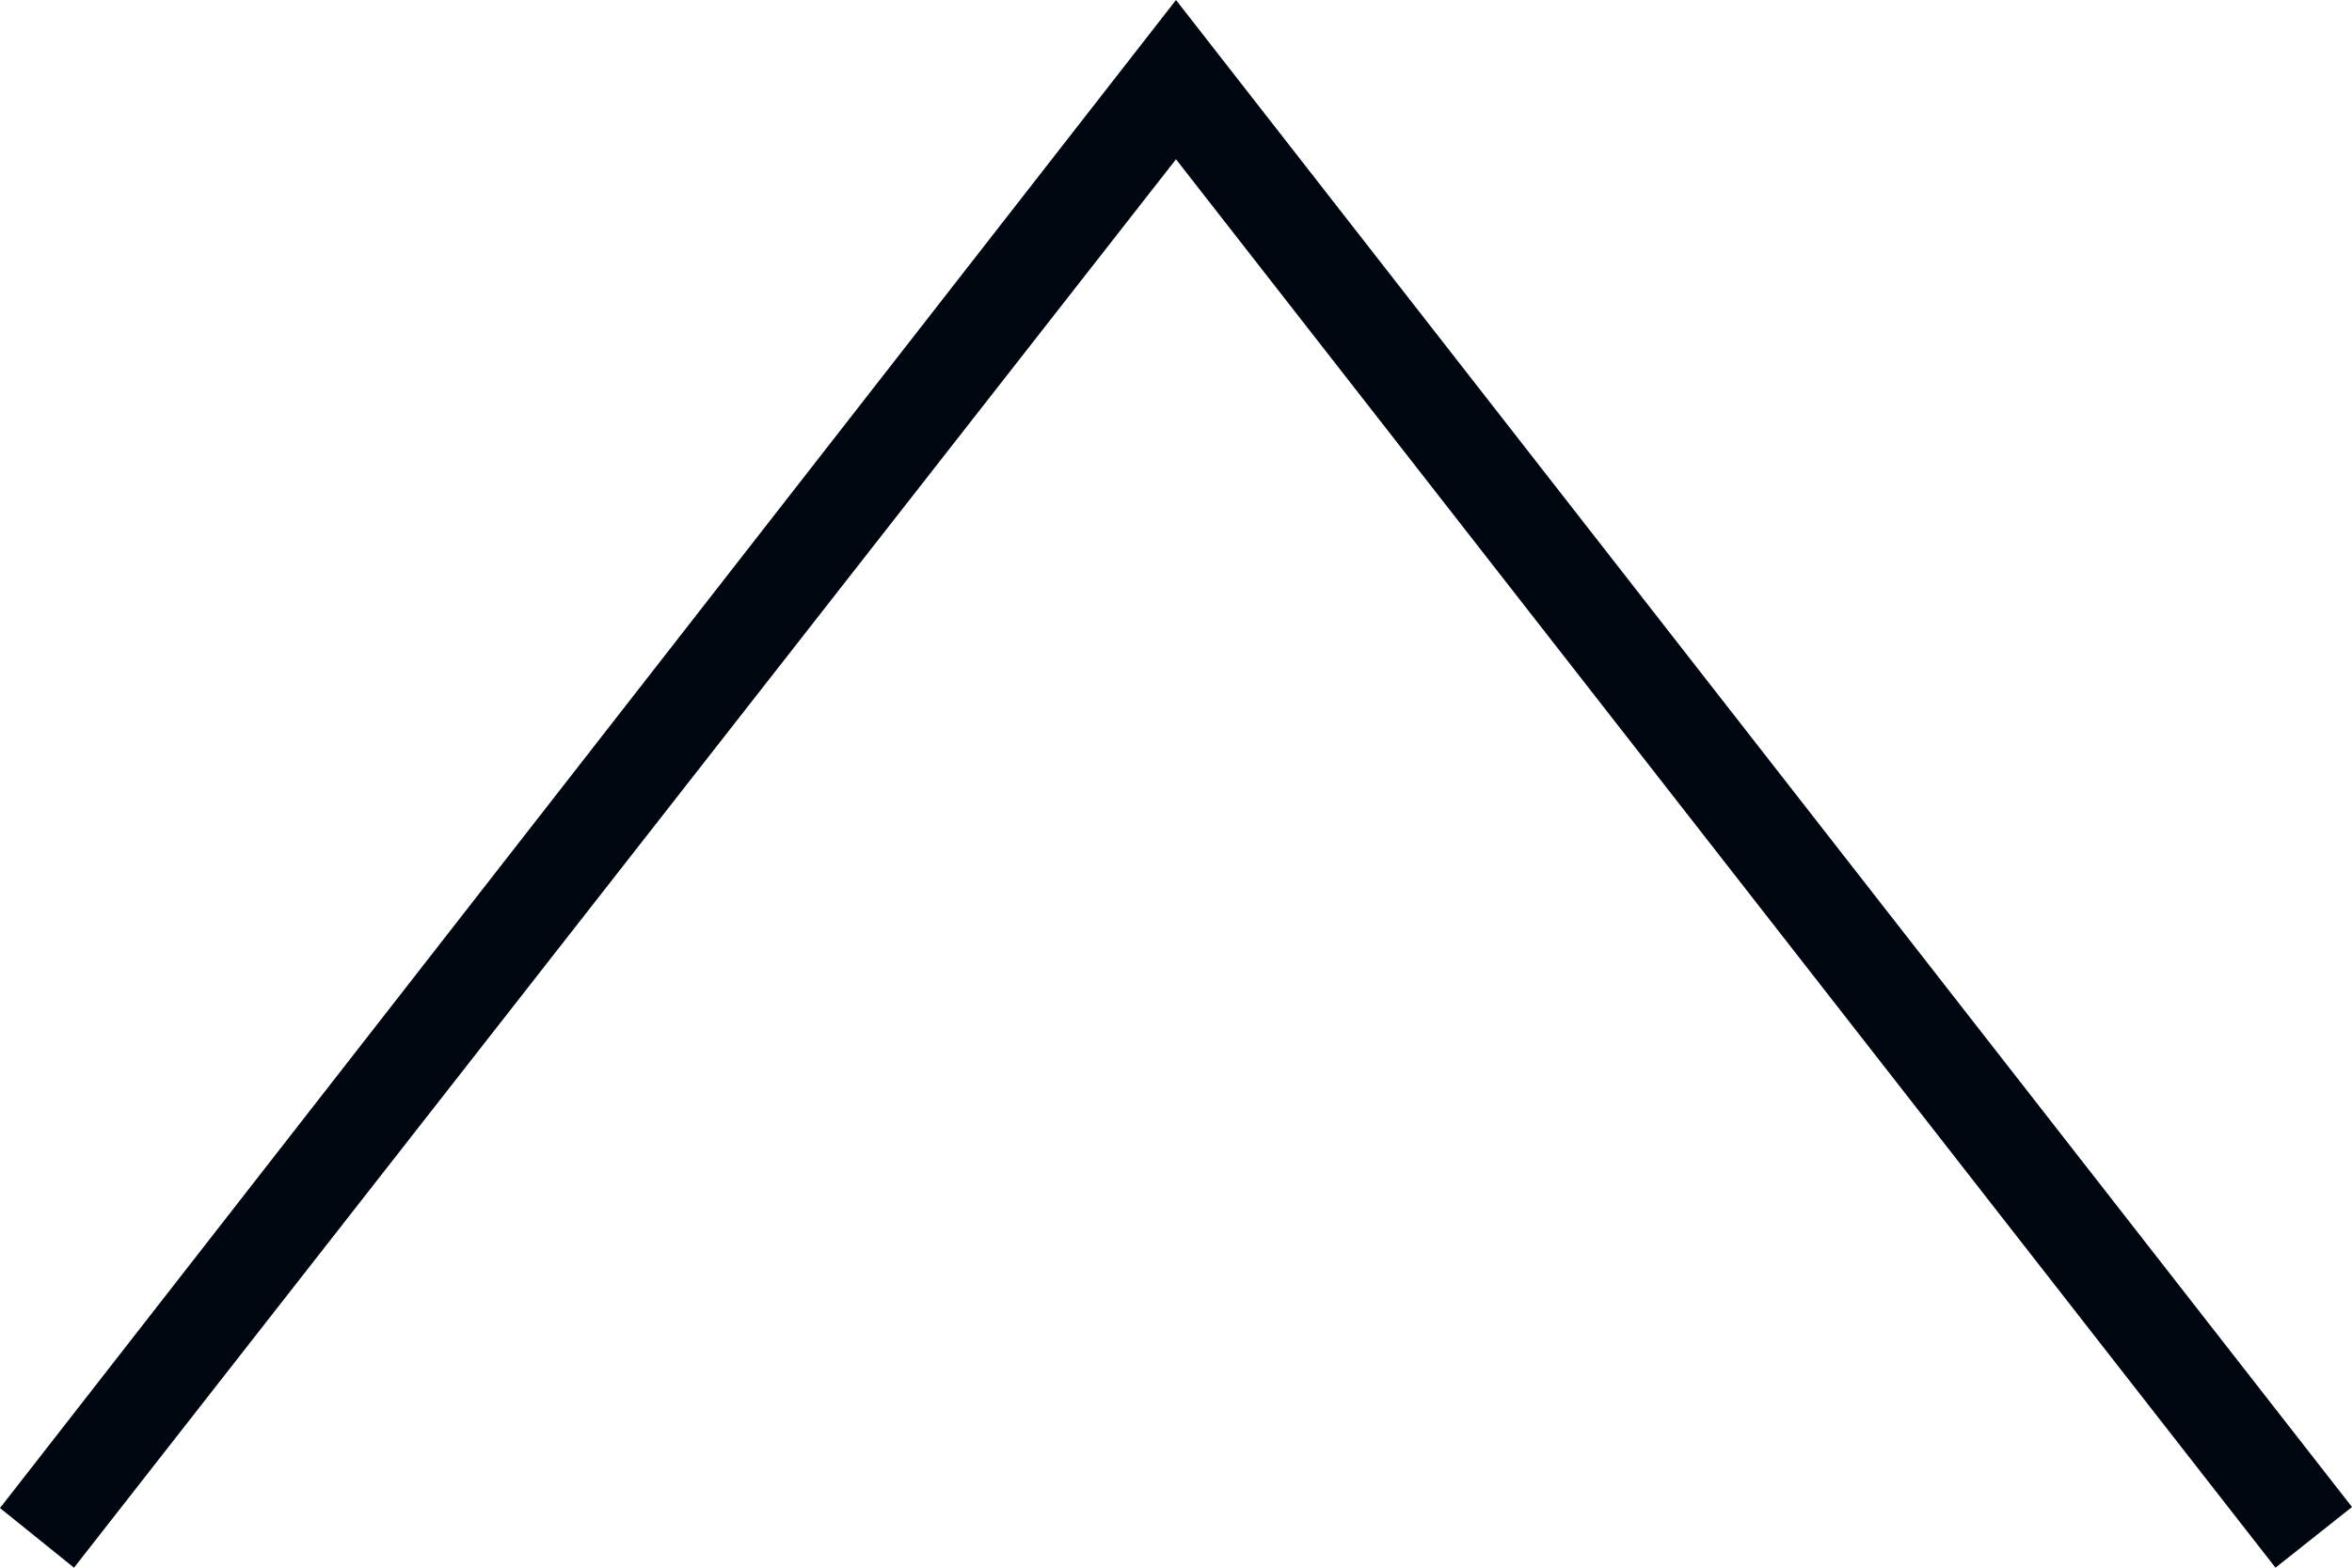 <svg xmlns="http://www.w3.org/2000/svg" width="30" height="20" viewBox="0 0 30 20">
  <path id="iconmonstr-angel-right-thin" d="M4,.944,21.968,15,4,29.024,4.774,30,24,15,4.761,0Z" transform="translate(0 24) rotate(-90)" fill="#00060f" fill-rule="evenodd"/>
</svg>
